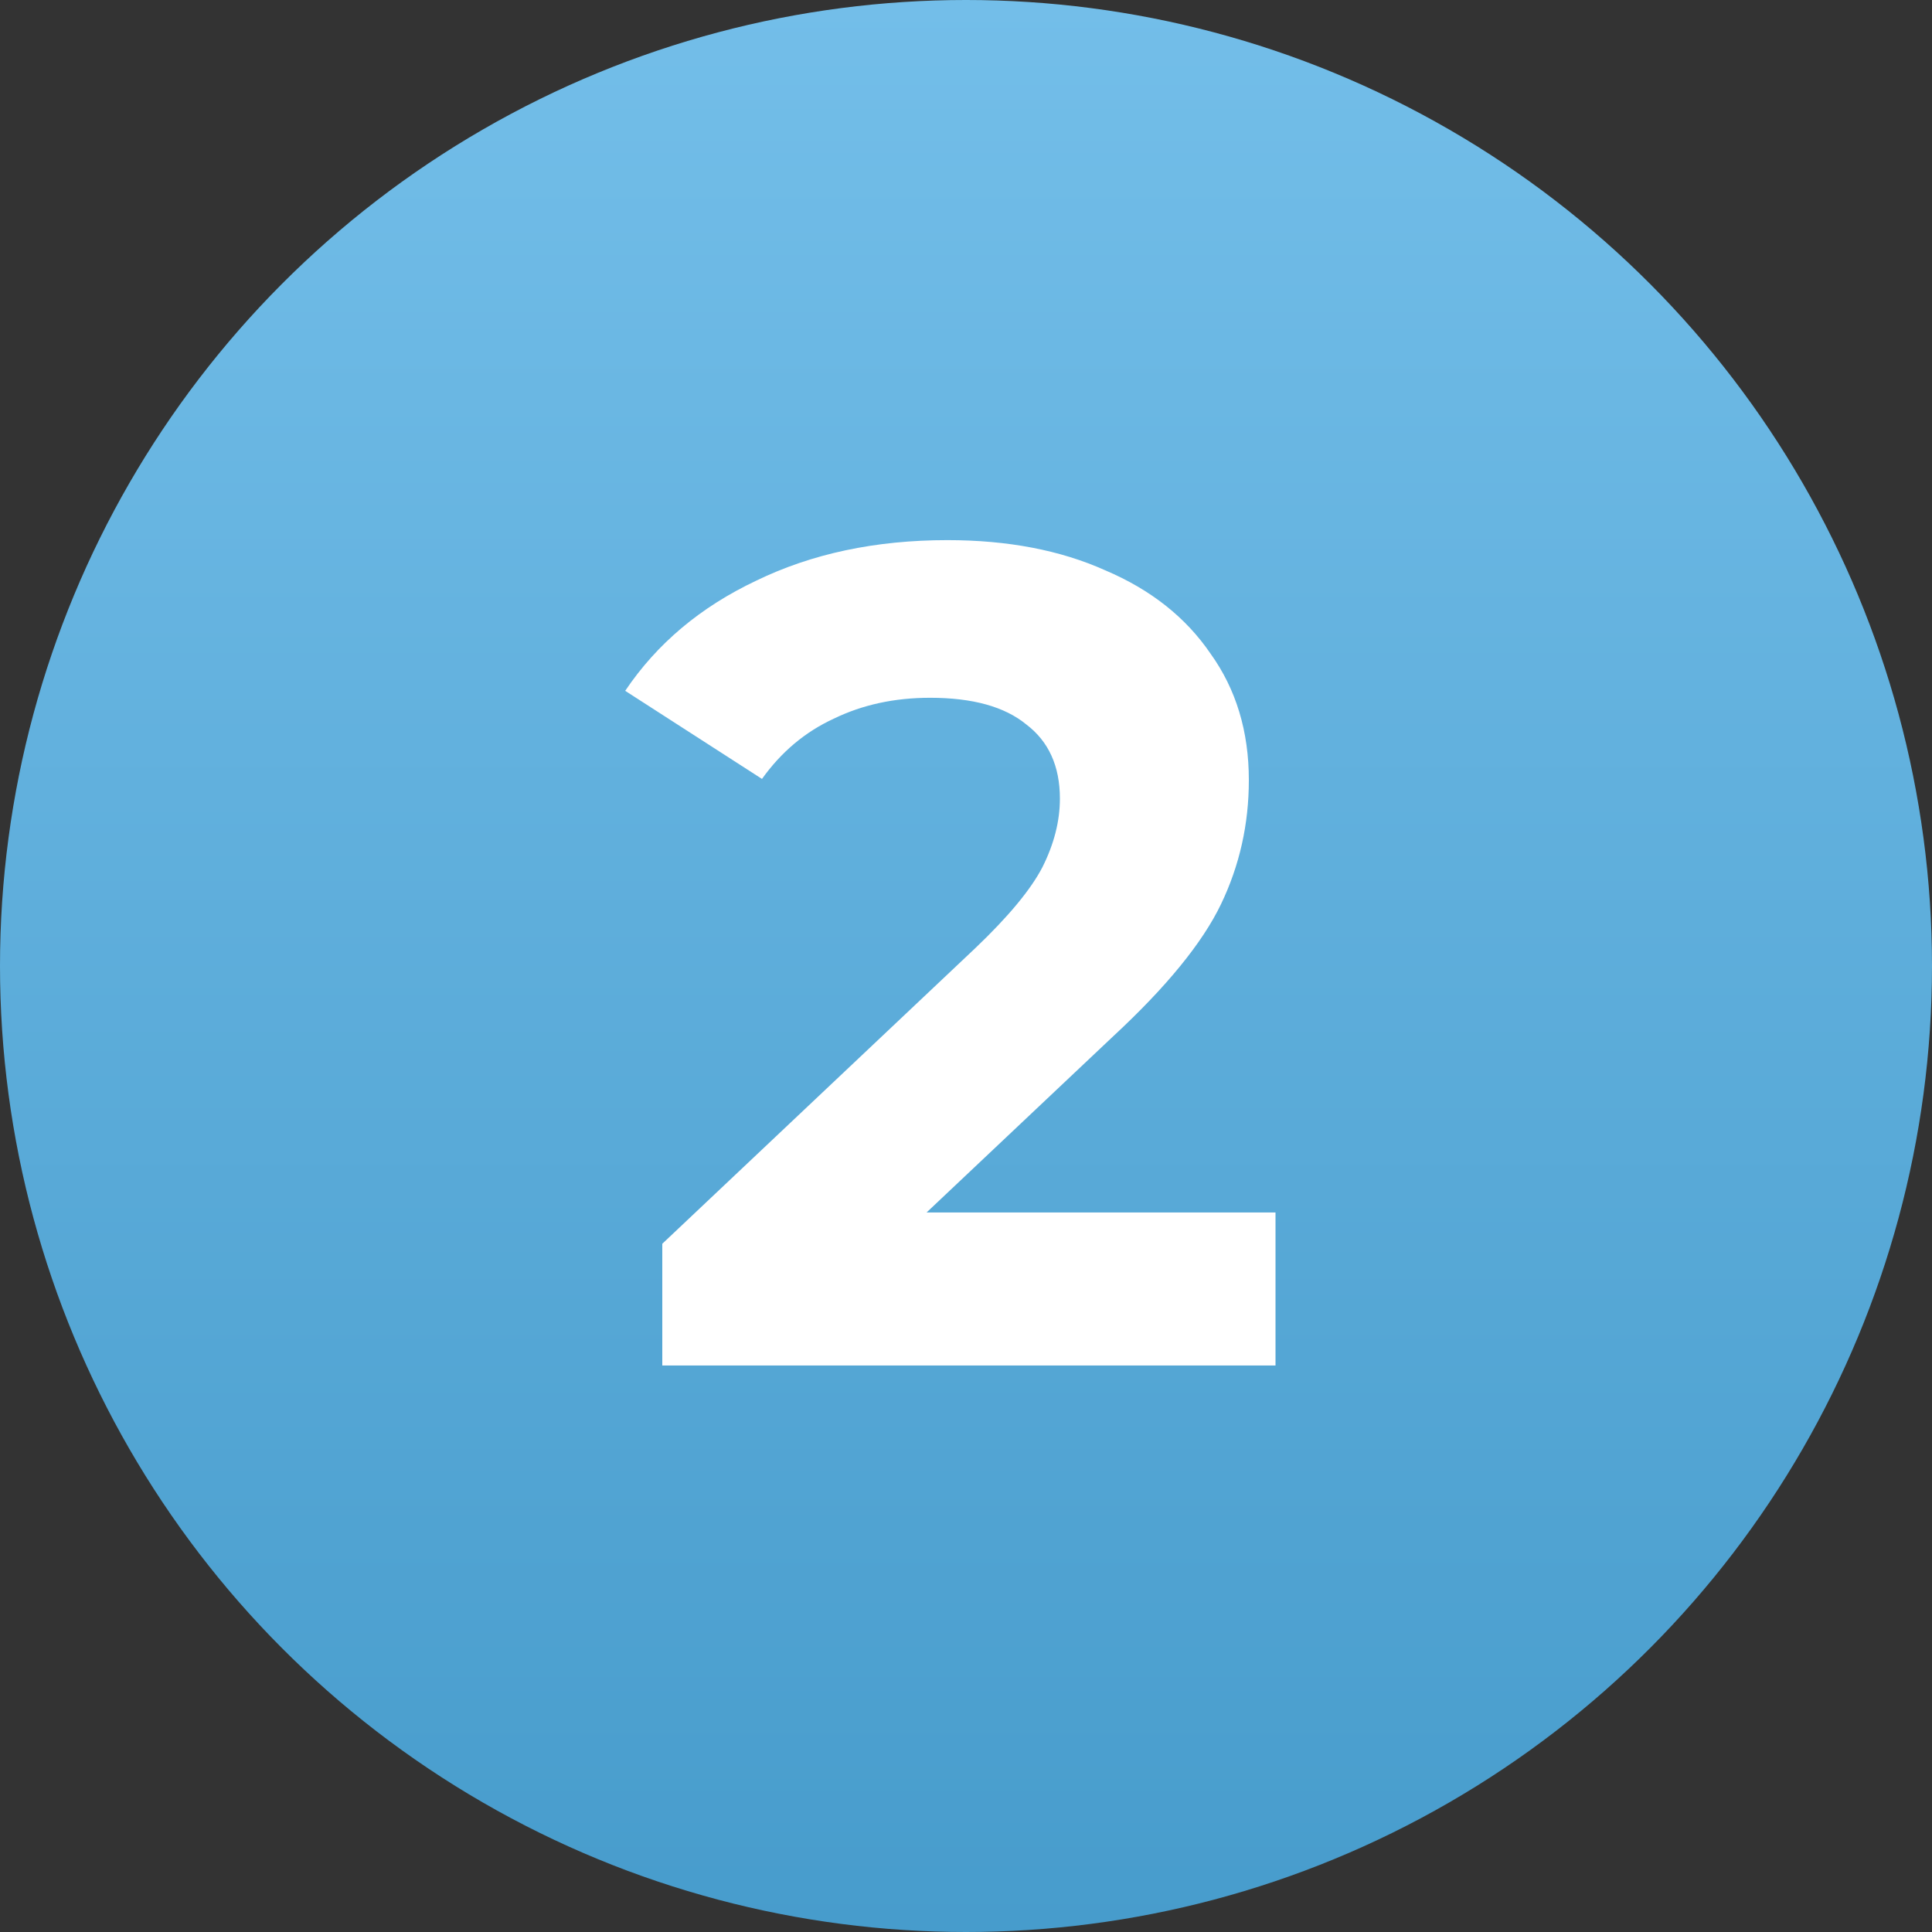 <?xml version="1.0" encoding="UTF-8"?> <svg xmlns="http://www.w3.org/2000/svg" width="30" height="30" viewBox="0 0 30 30" fill="none"><rect x="0" y="0" width="30" height="30" fill="#333333" stroke="none"/> <circle cx="15" cy="15" r="15" fill="url(#paint0_linear_695_17716)"></circle> <path d="M19.806 18.827V21.203H10.284V19.313L15.144 14.723C15.66 14.231 16.008 13.811 16.188 13.463C16.368 13.103 16.458 12.749 16.458 12.401C16.458 11.897 16.284 11.513 15.936 11.249C15.6 10.973 15.102 10.835 14.442 10.835C13.89 10.835 13.392 10.943 12.948 11.159C12.504 11.363 12.132 11.675 11.832 12.095L9.708 10.727C10.2 9.995 10.878 9.425 11.742 9.017C12.606 8.597 13.596 8.387 14.712 8.387C15.648 8.387 16.464 8.543 17.16 8.855C17.868 9.155 18.414 9.587 18.798 10.151C19.194 10.703 19.392 11.357 19.392 12.113C19.392 12.797 19.248 13.439 18.96 14.039C18.672 14.639 18.114 15.323 17.286 16.091L14.388 18.827H19.806Z" fill="white"></path> <defs> <linearGradient id="paint0_linear_695_17716" x1="15" y1="0" x2="15" y2="30" gradientUnits="userSpaceOnUse"> <stop stop-color="#73BEE9"></stop> <stop offset="1" stop-color="#479CCC"></stop> </linearGradient> </defs> </svg> 